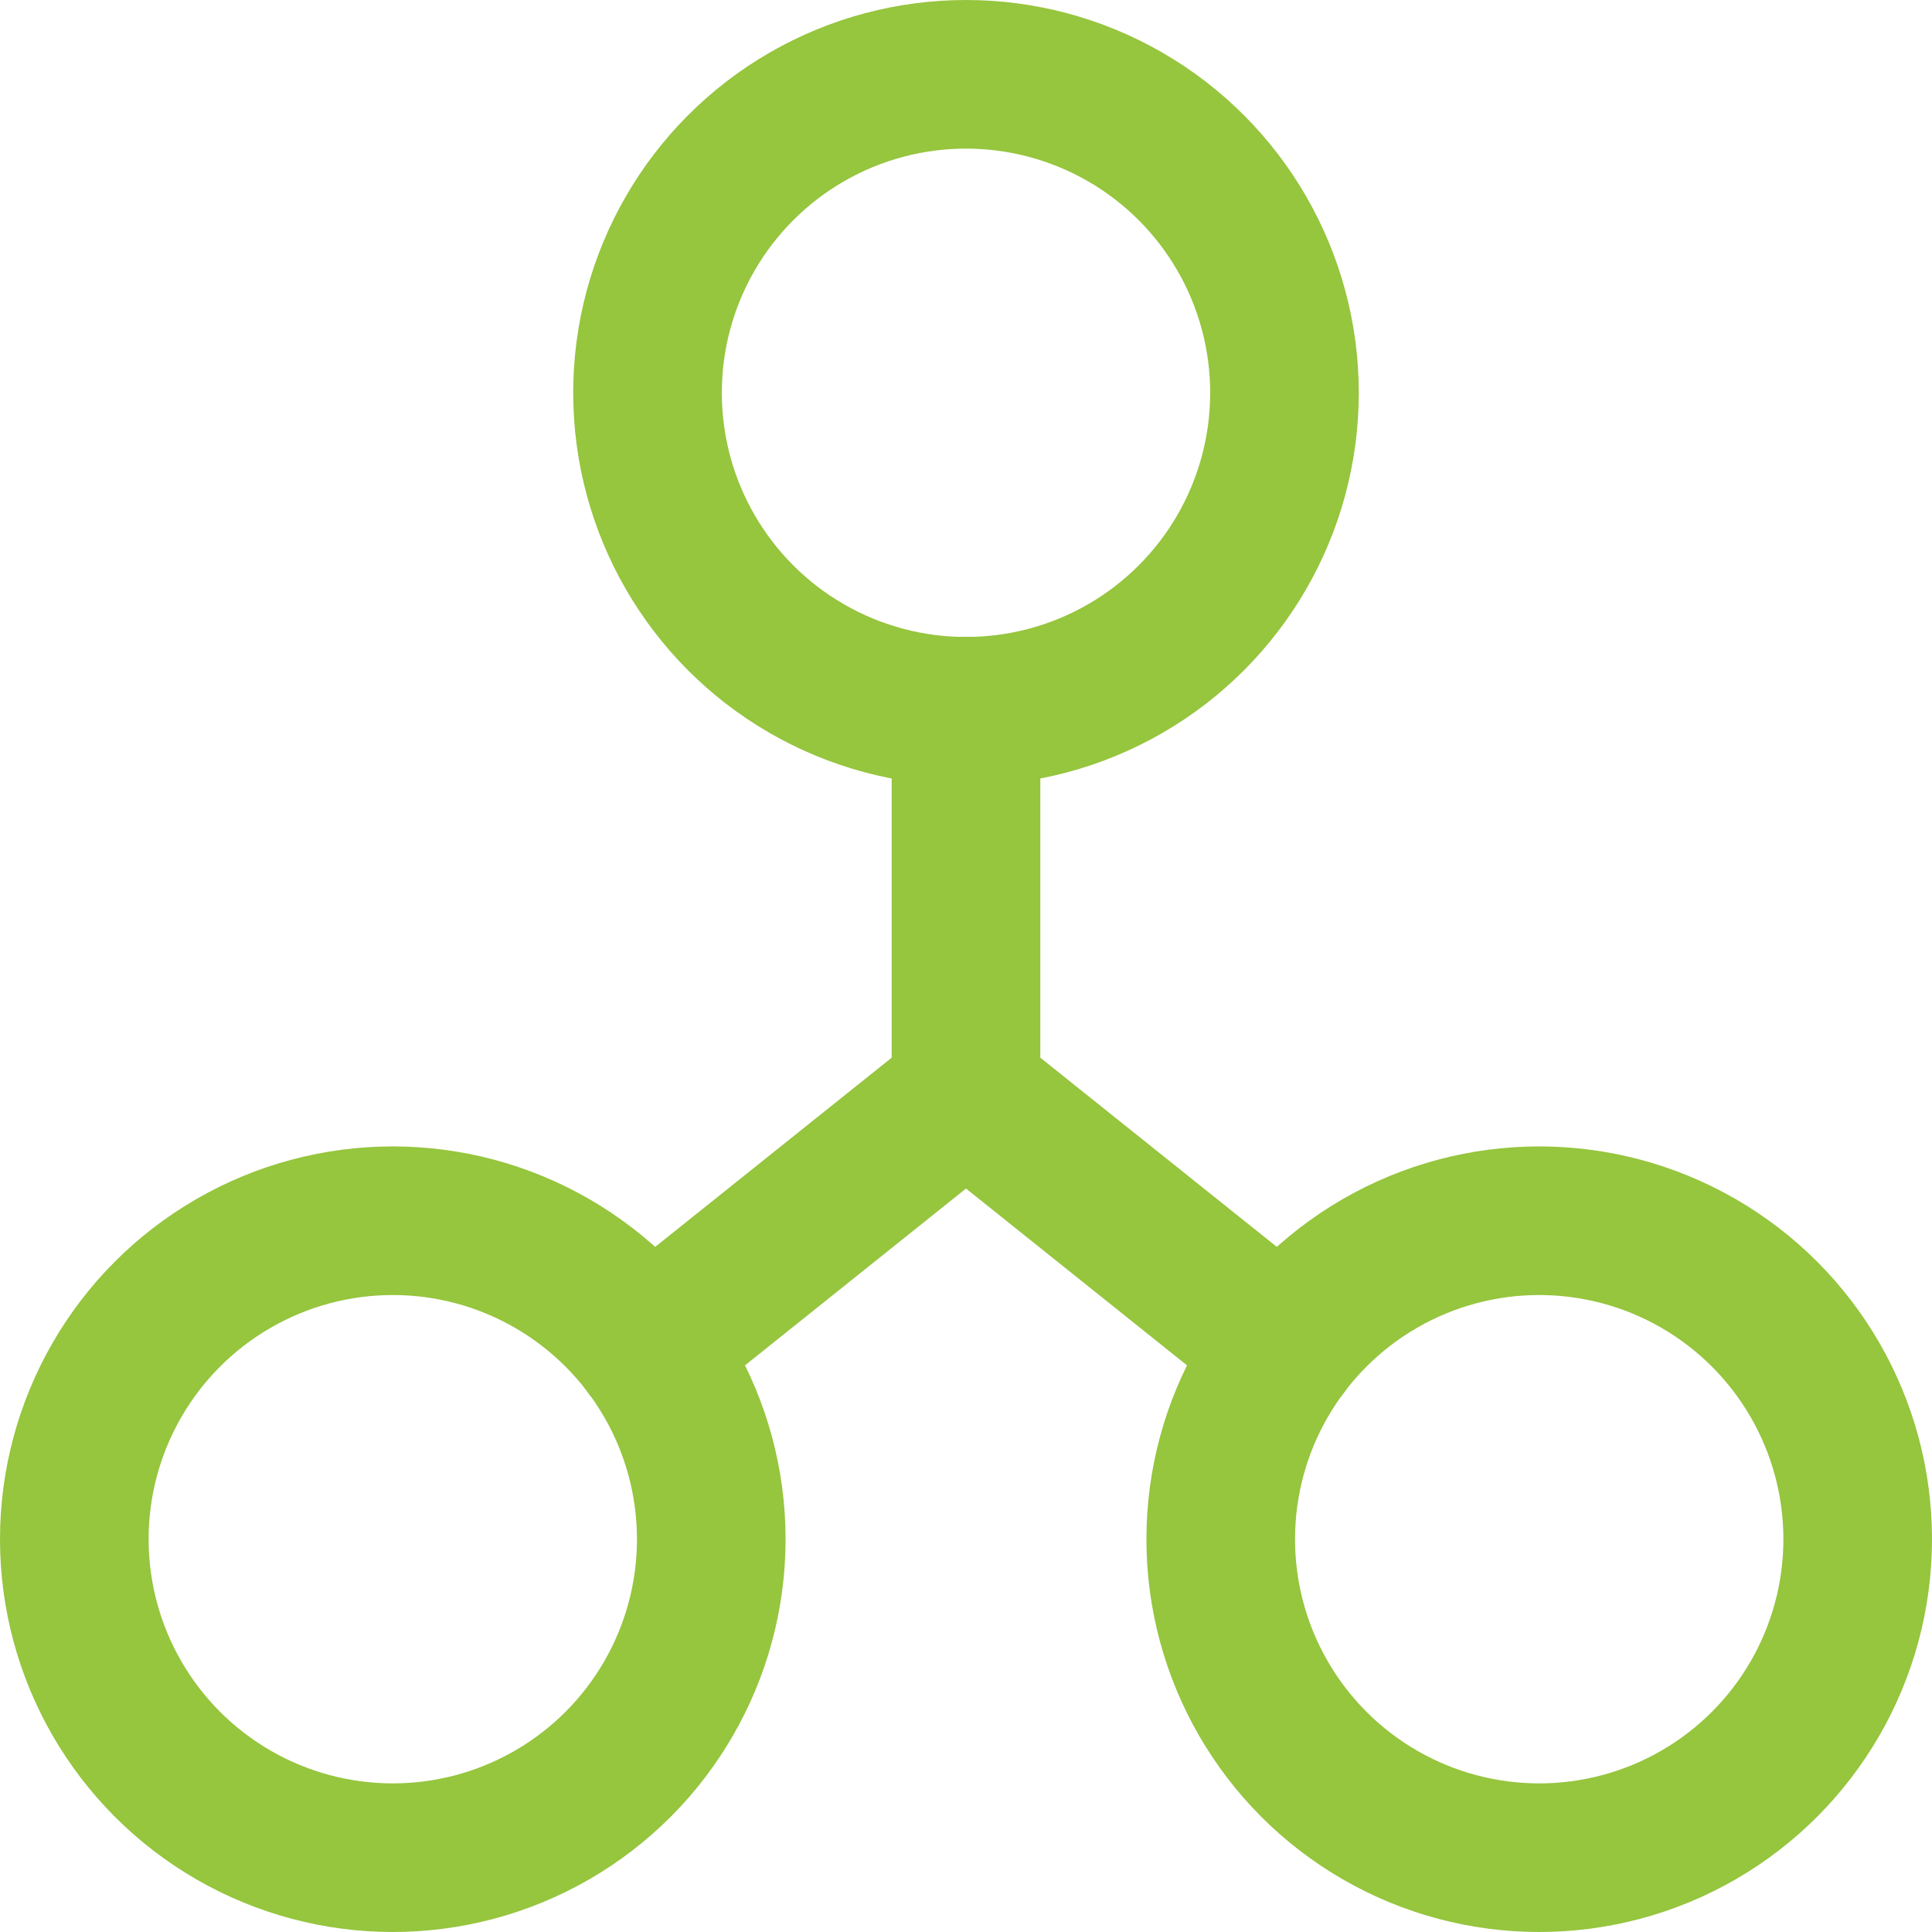 <?xml version="1.0" encoding="UTF-8"?>
<svg width="26px" height="26px" viewBox="0 0 26 26" version="1.1" xmlns="http://www.w3.org/2000/svg" xmlns:xlink="http://www.w3.org/1999/xlink">
    <!-- Generator: Sketch 61.2 (89653) - https://sketch.com -->
    <title>networking 2</title>
    <desc>Created with Sketch.</desc>
    <g id="Desktop" stroke="none" stroke-width="1" fill="none" fill-rule="evenodd" stroke-linecap="round" stroke-linejoin="round">
        <g id="00_Landing/02a_FakeChatBot" transform="translate(-575, -795)" stroke="#96C53E" stroke-width="2">
            <g id="Geschäftsbereiche" transform="translate(120, 732)">
                <g id="Vermittlung" transform="translate(408, 24)">
                    <g id="networking-2" transform="translate(48, 40)">
                        <g id="networking">
                            <polyline id="Path" points="12 8.571 12 13.714 7.714 17.143"></polyline>
                            <line x1="12" y1="13.714" x2="16.286" y2="17.143" id="Path"></line>
                            <circle id="Oval" cx="12" cy="4.286" r="4.286"></circle>
                            <circle id="Oval" cx="4.286" cy="19.714" r="4.286"></circle>
                            <circle id="Oval" cx="19.714" cy="19.714" r="4.286"></circle>
                        </g>
                    </g>
                </g>
            </g>
        </g>
    </g>
</svg>